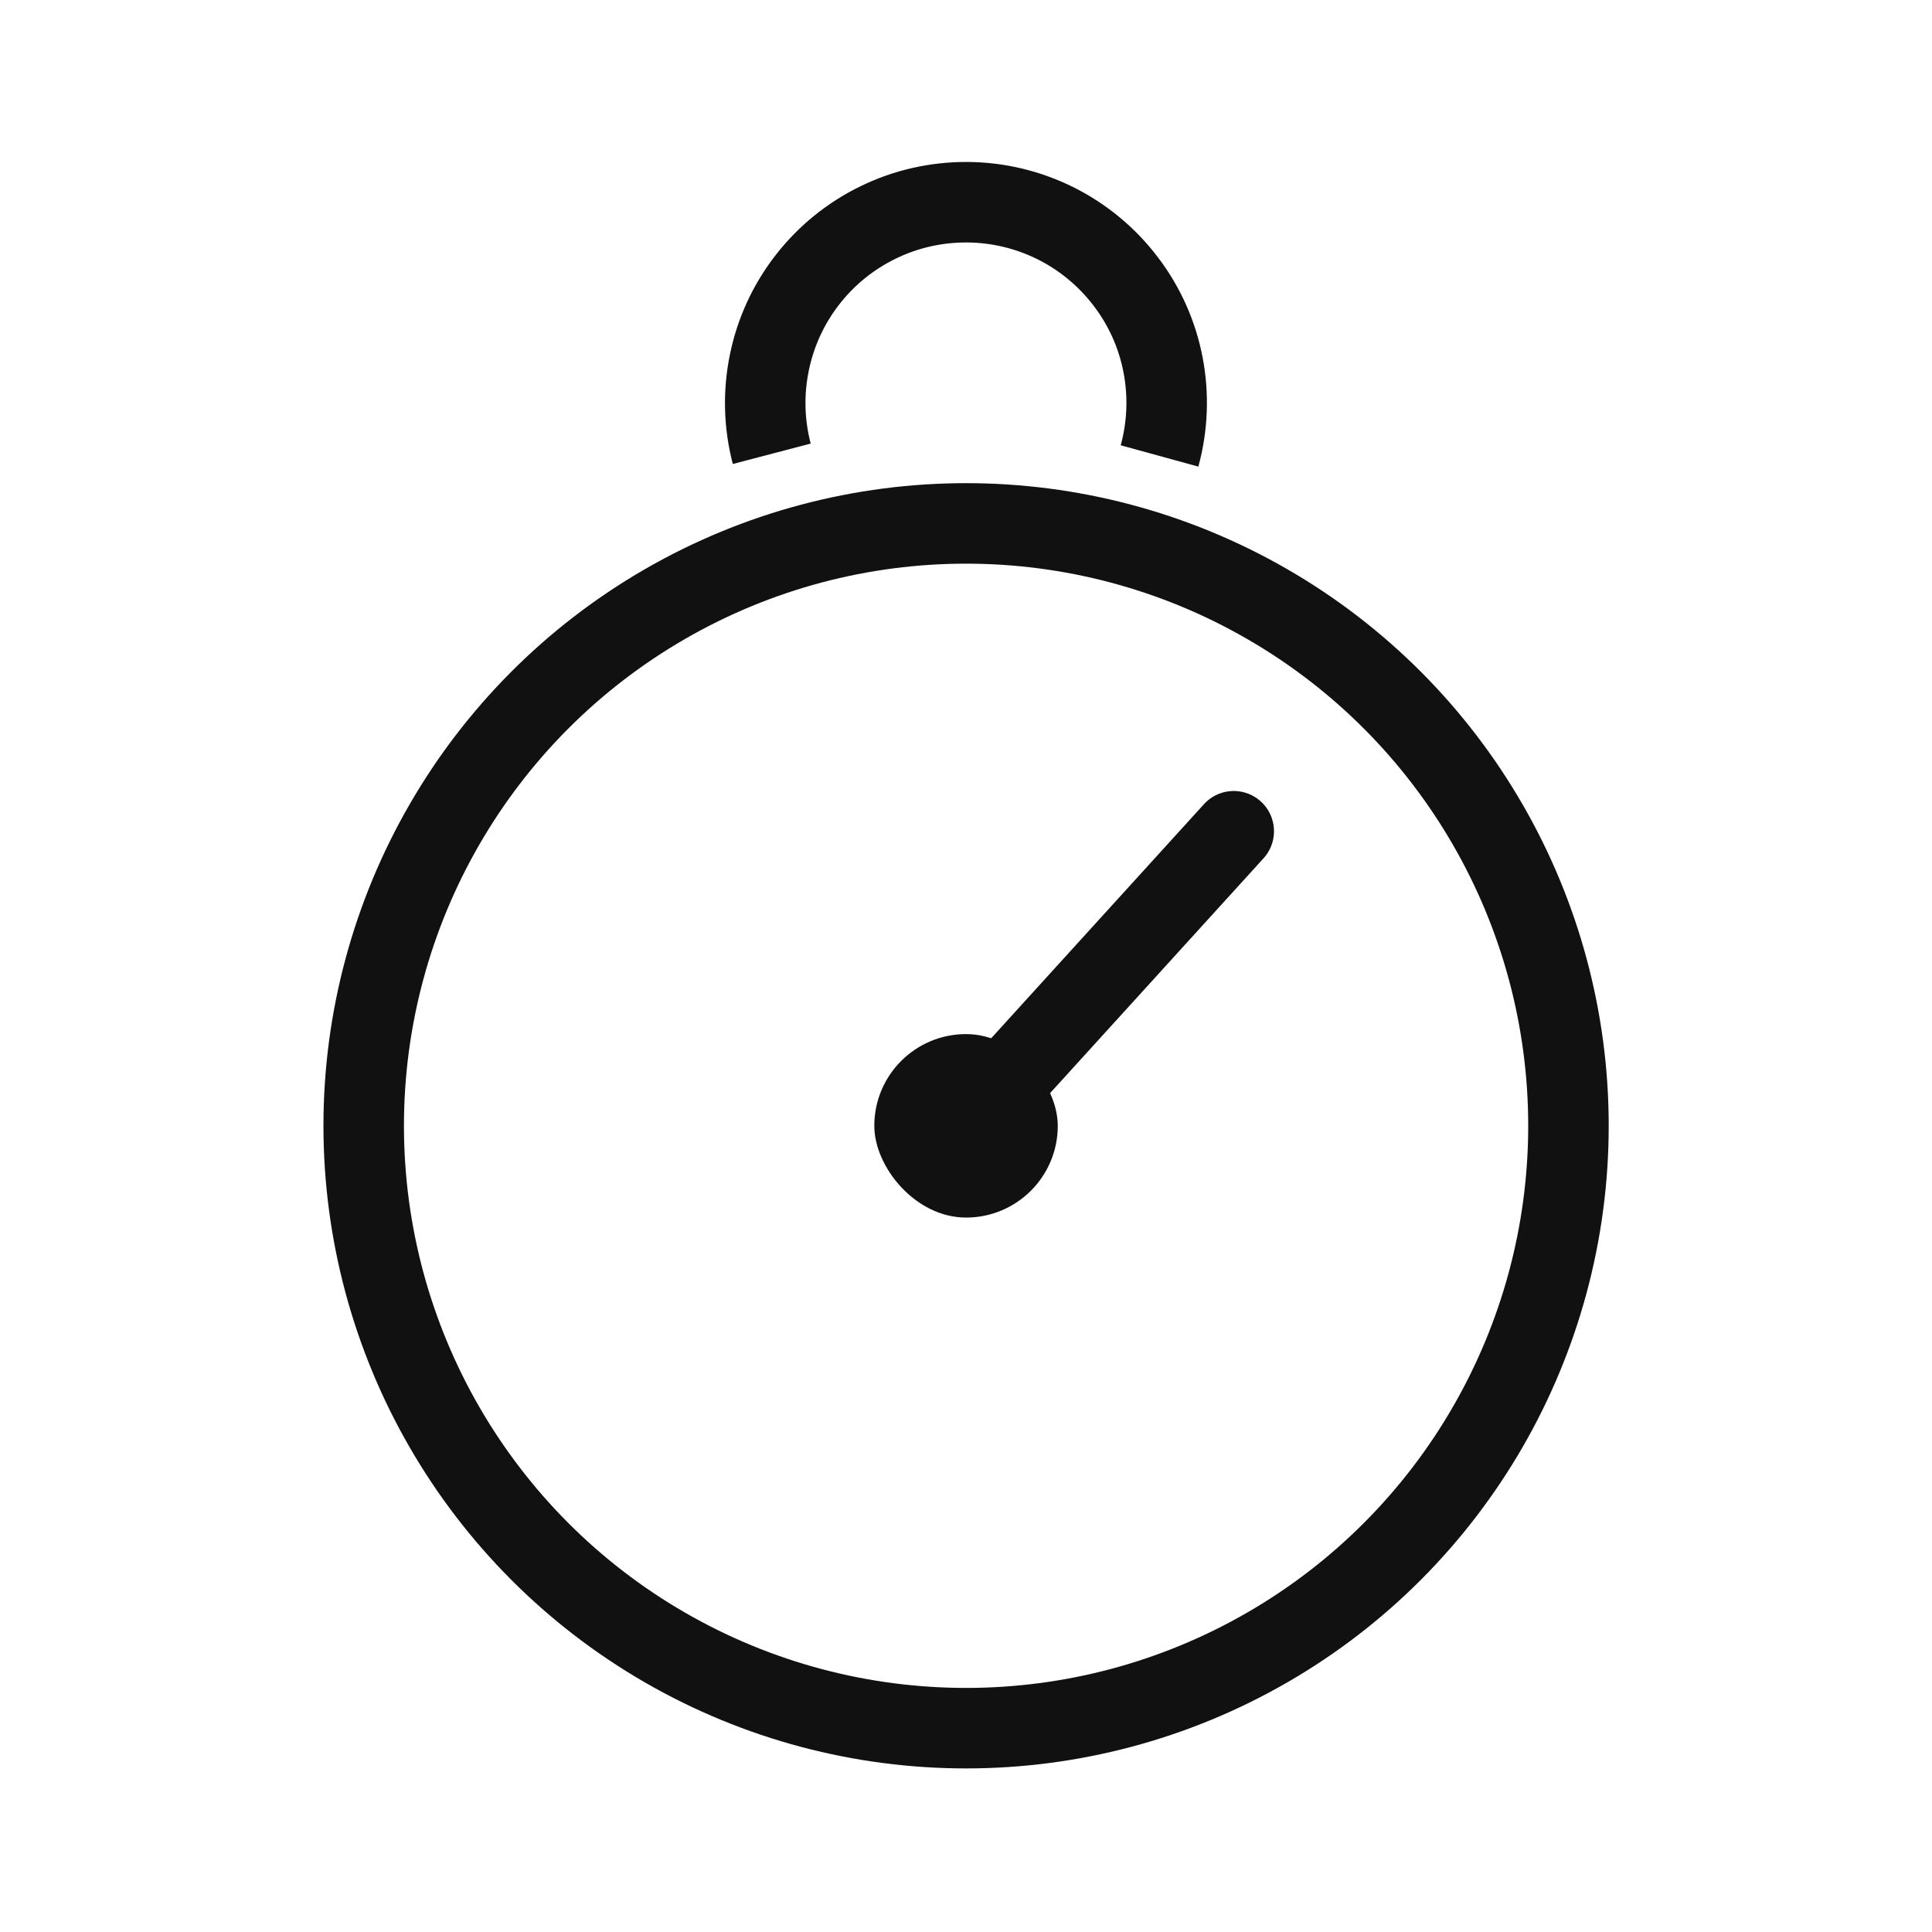 <svg width="24" height="24" viewBox="0 0 24 24" fill="none" xmlns="http://www.w3.org/2000/svg">
<circle cx="12.001" cy="13.985" r="7.483" stroke="#111111"/>
<path d="M9.587 5.637C9.49 5.267 9.48 4.88 9.557 4.505C9.633 4.13 9.795 3.778 10.03 3.476C10.264 3.174 10.565 2.93 10.909 2.763C11.253 2.595 11.631 2.51 12.014 2.512C12.396 2.514 12.773 2.604 13.115 2.775C13.457 2.946 13.755 3.194 13.986 3.499C14.218 3.803 14.376 4.157 14.448 4.533C14.52 4.908 14.505 5.296 14.404 5.664" stroke="#111111"/>
<path d="M15.326 10.326L12 13.985" stroke="#111111" stroke-linecap="round"/>
<rect x="10.861" y="12.846" width="2.279" height="2.279" rx="1.139" fill="#111111"/>
</svg>
